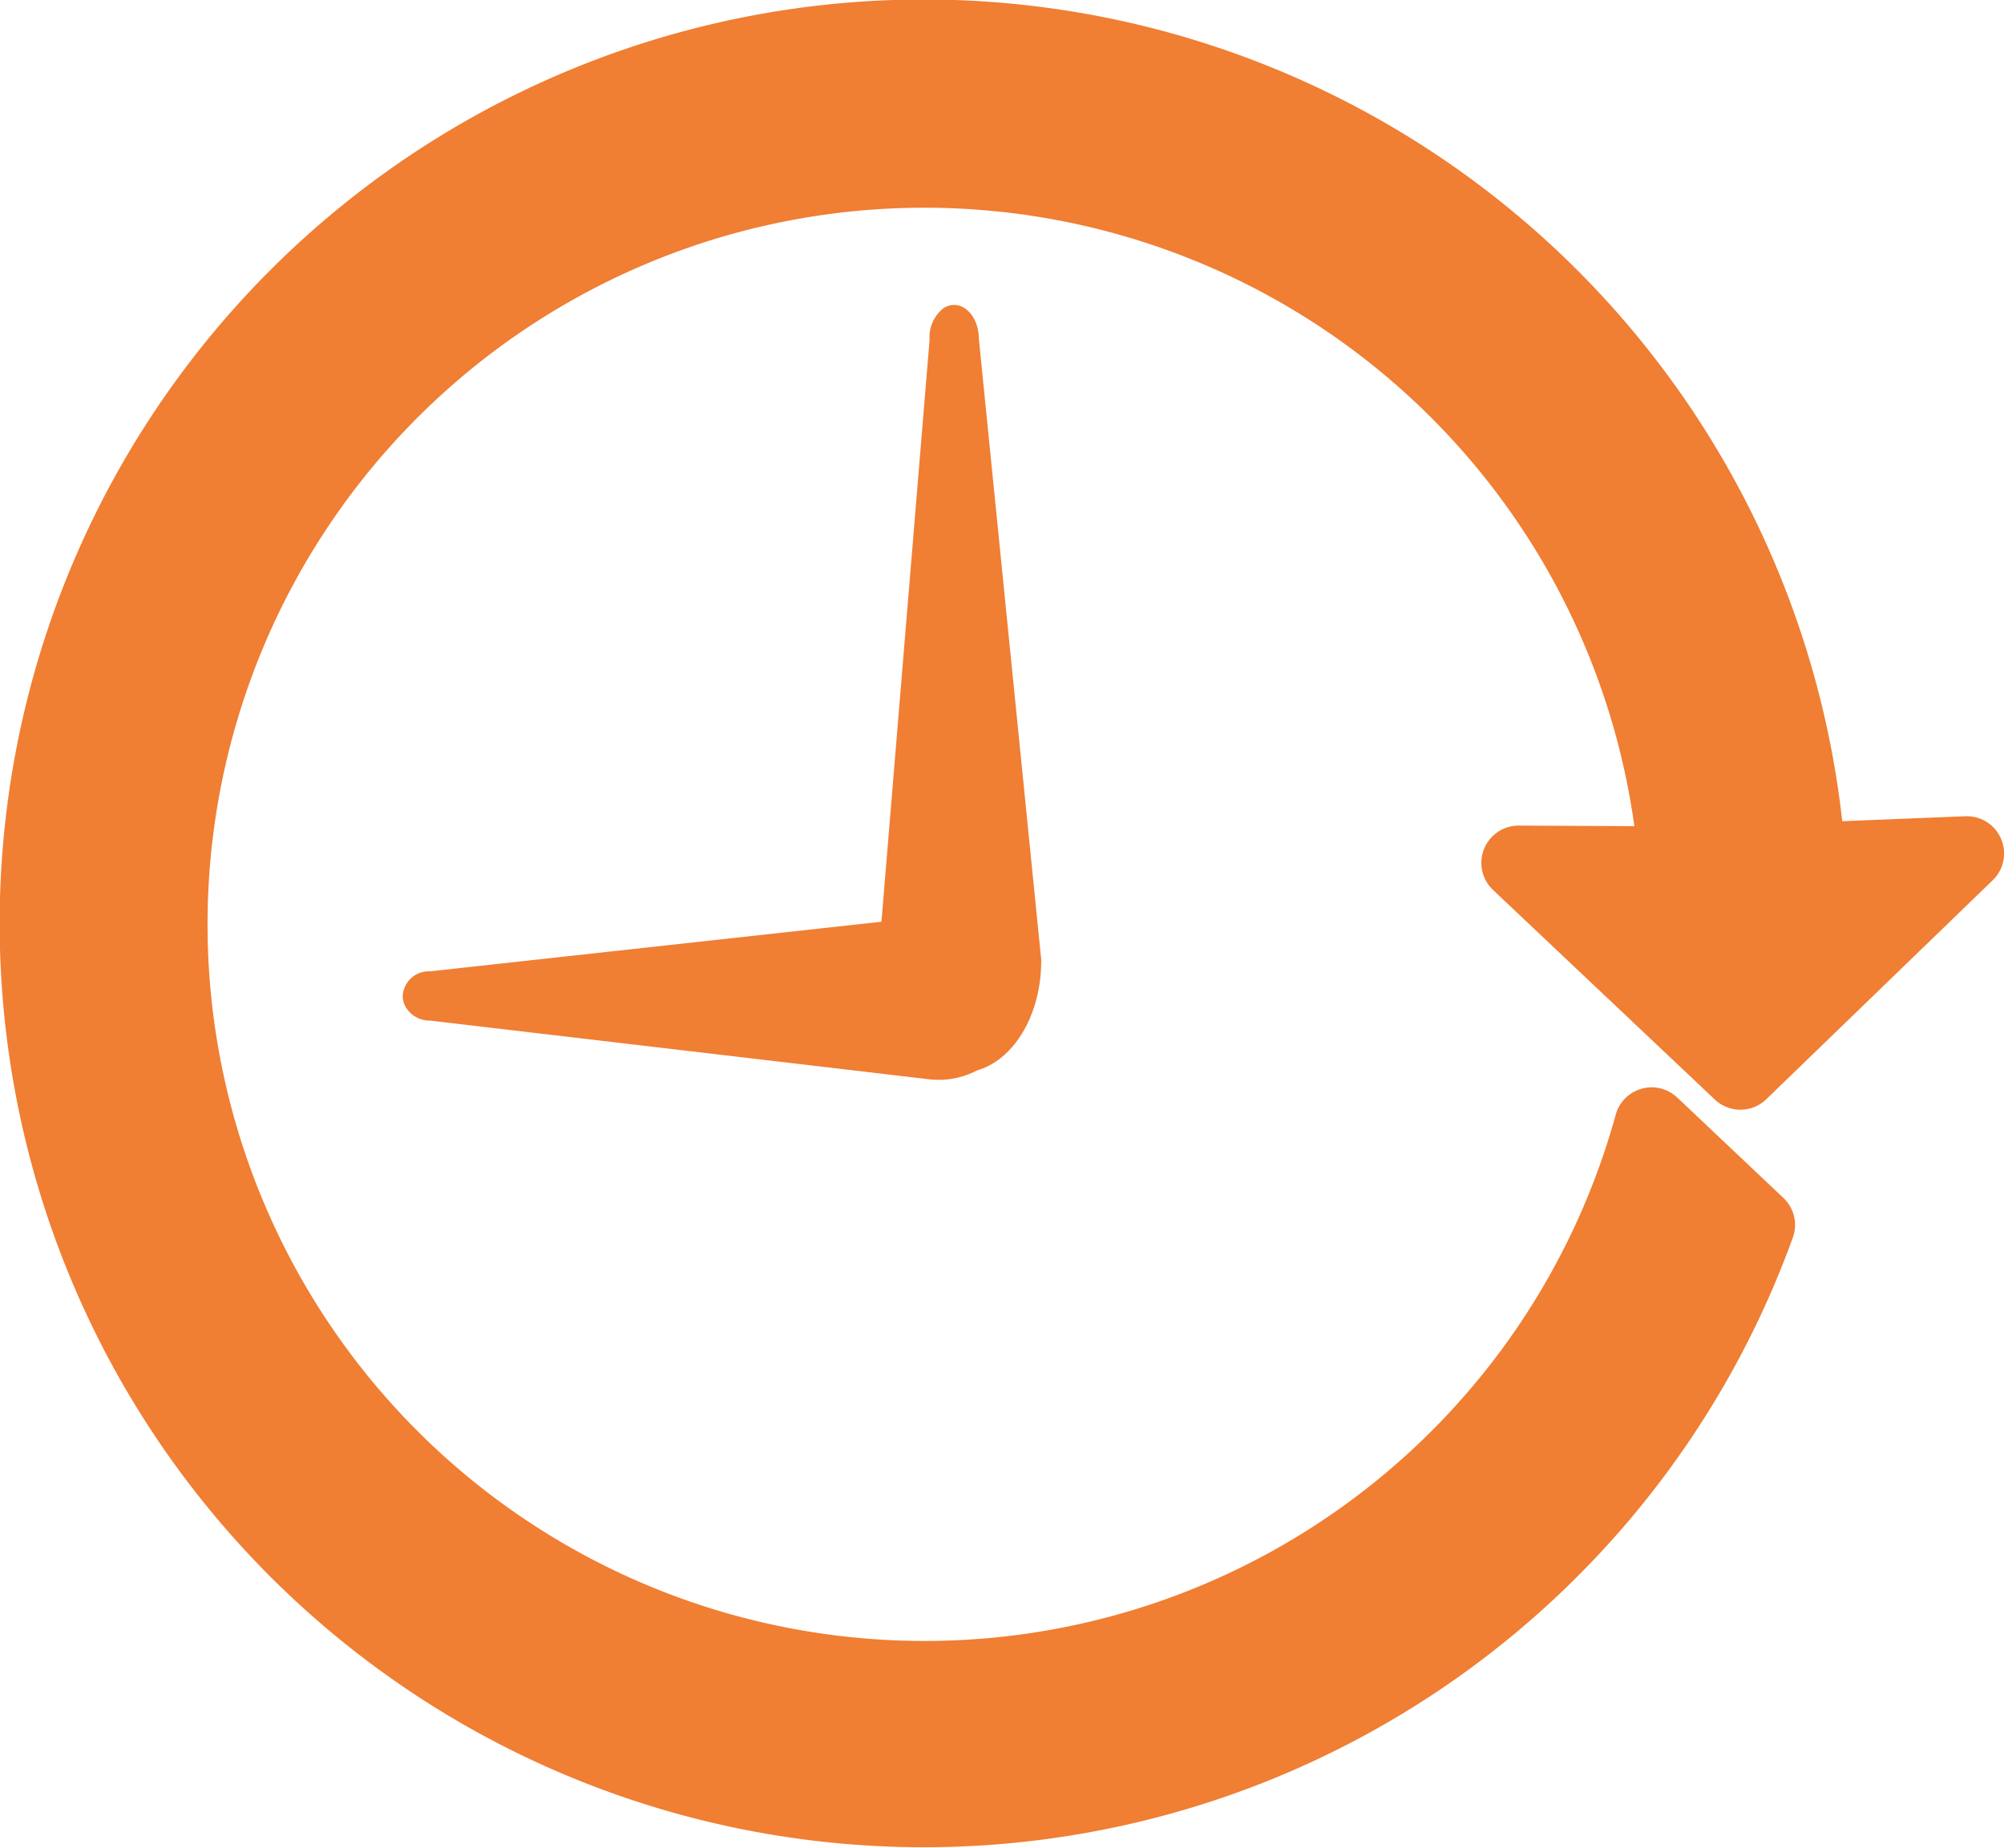 <svg xmlns="http://www.w3.org/2000/svg" width="26.89" height="24.807" viewBox="0 0 26.89 24.807">
  <g id="Group_400" data-name="Group 400" transform="translate(-891.258 -405.487)">
    <g id="Group_399" data-name="Group 399" transform="translate(891.773 406.003)">
      <path id="Path_452" data-name="Path 452" d="M137.411,163.019a10.118,10.118,0,1,1,11.72-10.8l-2.111-.01,2.976,2.813,3.038-2.939-2.126.086a11.9,11.9,0,1,0-.679,4.9l-1.424-1.347A10.119,10.119,0,0,1,137.411,163.019Z" transform="translate(-127.158 -141.144)" fill="#f07e33" stroke="#f07e33" stroke-linecap="round" stroke-linejoin="round" stroke-width="1"/>
    </g>
    <path id="Path_453" data-name="Path 453" d="M278.391,189.393l-.69,8.346c.007.833.5,1.5,1.107,1.5s1.088-.686,1.08-1.519l-.837-8.333c0-.251-.152-.454-.334-.452a.258.258,0,0,0-.142.045.492.492,0,0,0-.185.413" transform="translate(625.341 220.645)" fill="#f07e33"/>
    <path id="Path_454" data-name="Path 454" d="M192.848,299.967l6.708.789a1.1,1.1,0,1,0,.008-2.188l-6.714.738a.35.35,0,0,0-.368.329.3.3,0,0,0,.035.142.372.372,0,0,0,.33.19" transform="translate(704.18 119.218)" fill="#f07e33"/>
  </g>
</svg>
